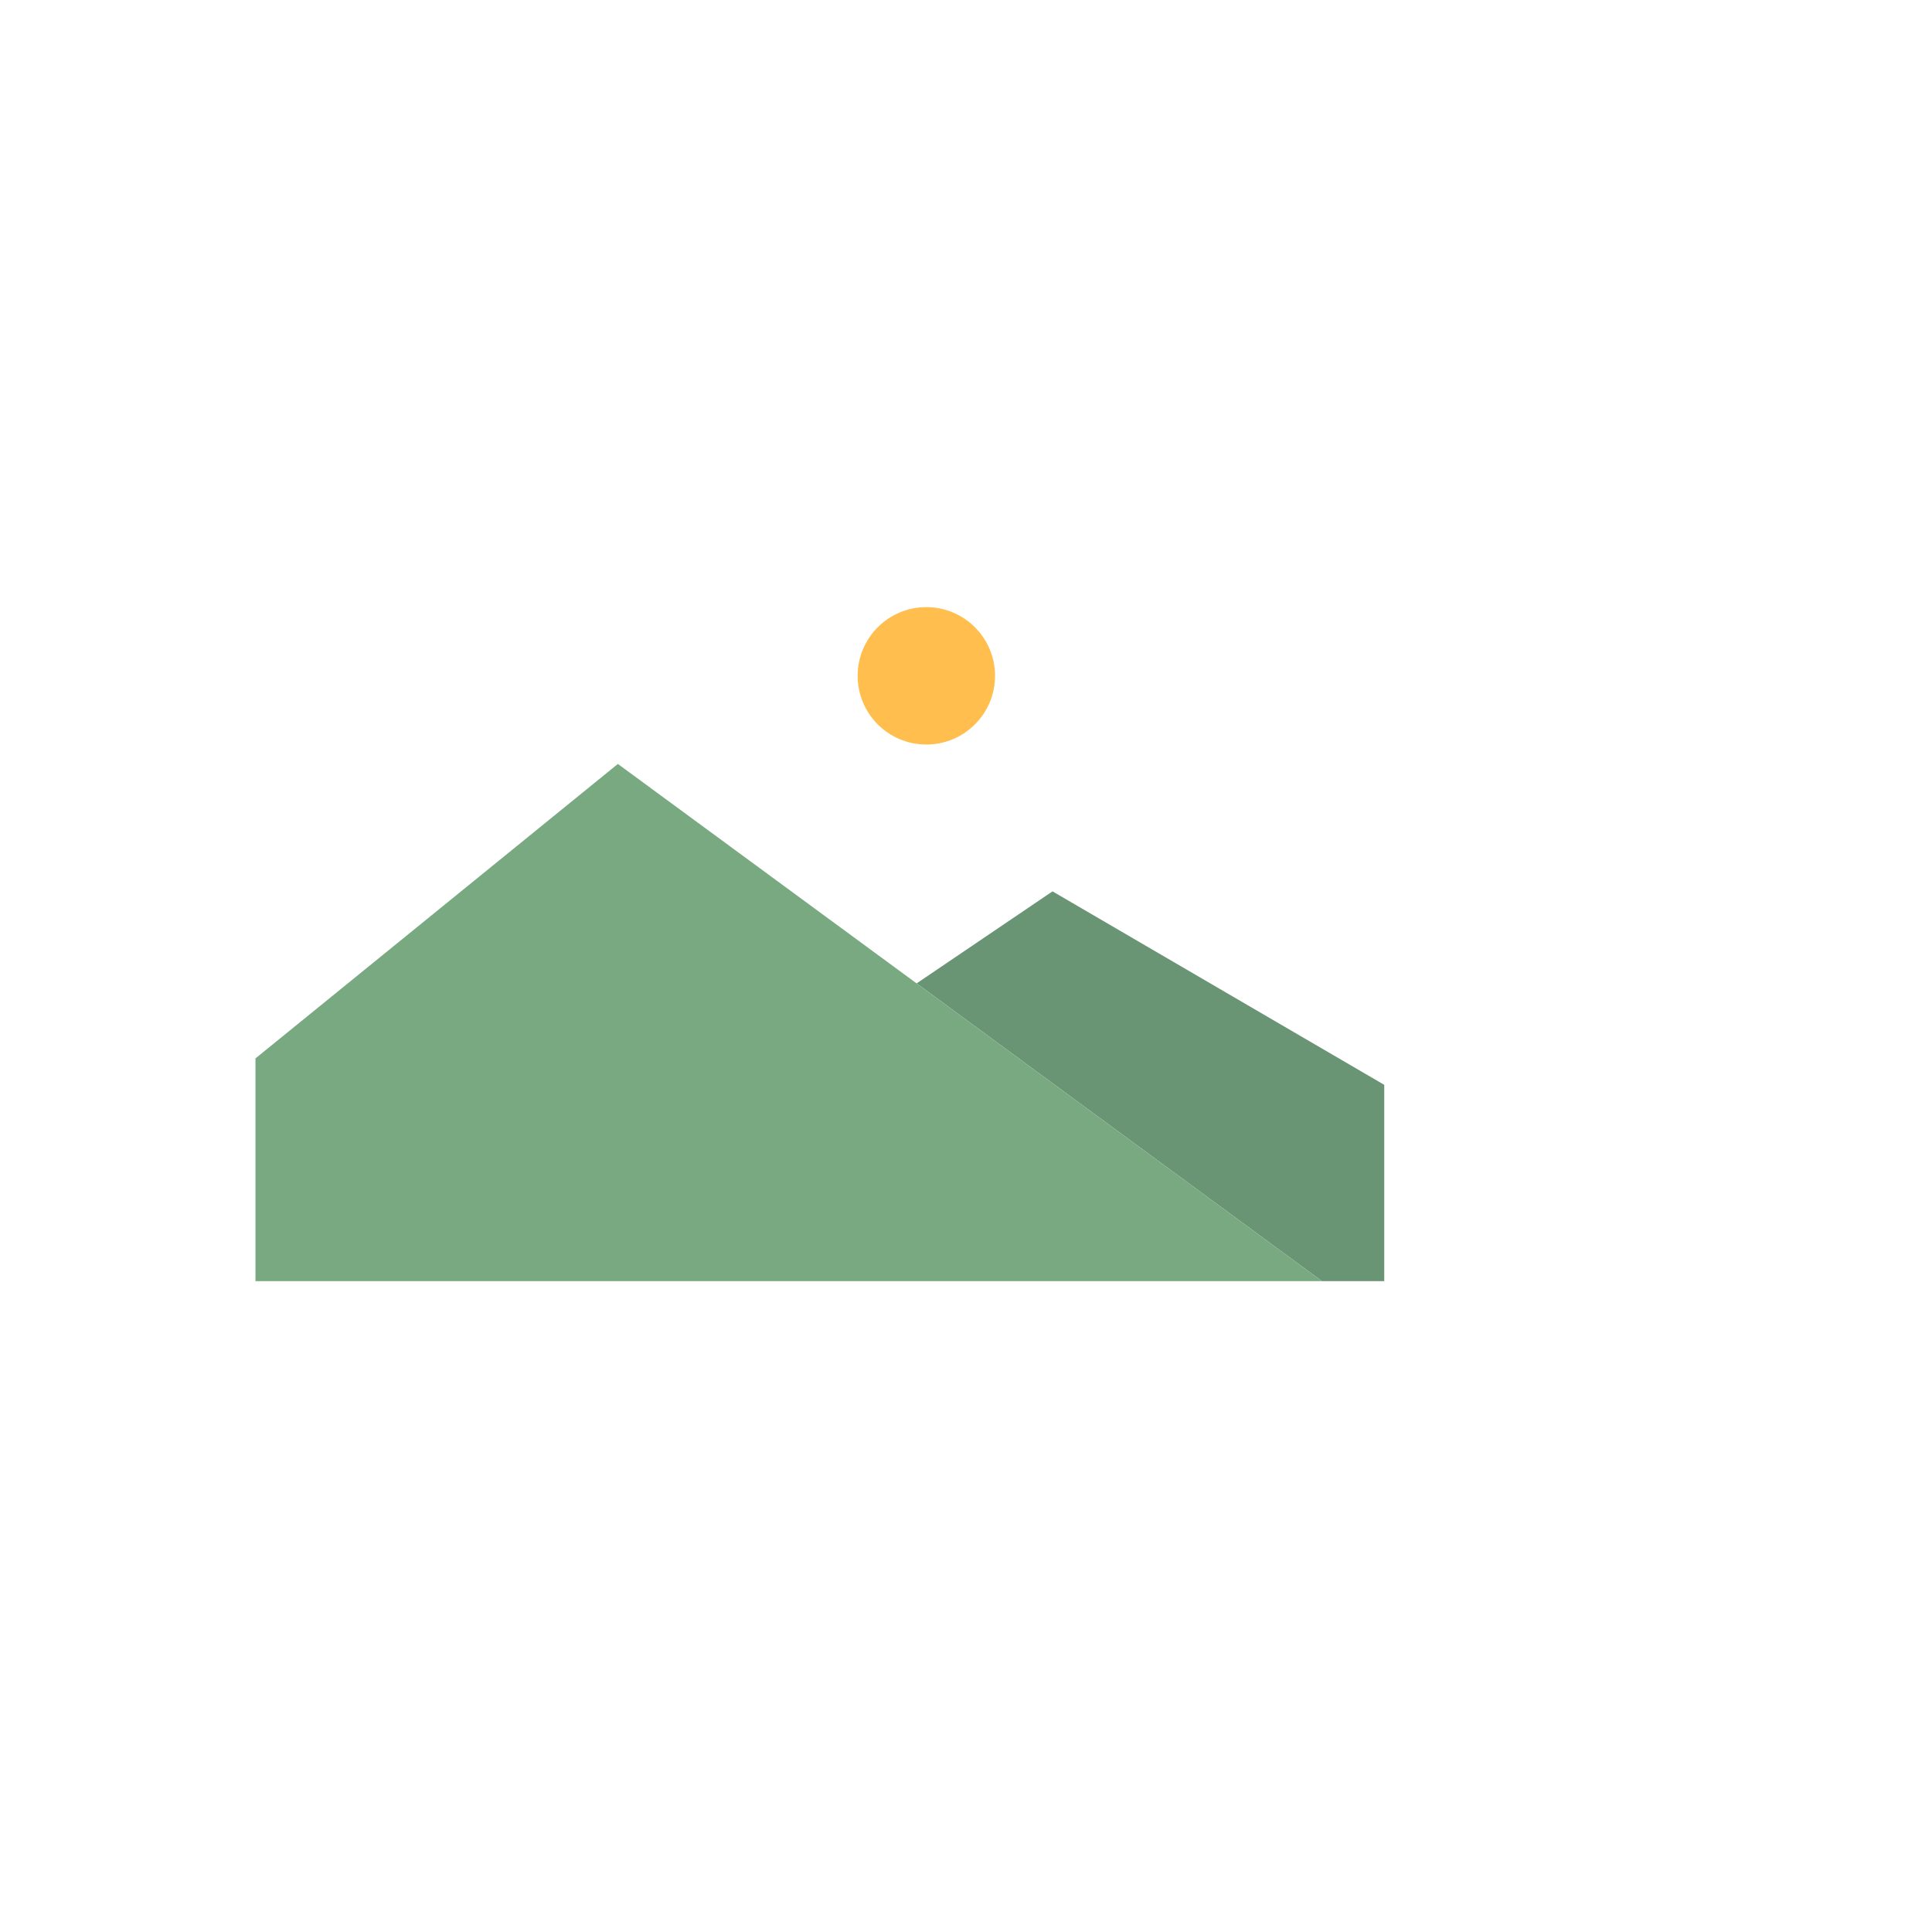<?xml version="1.0" encoding="UTF-8"?><svg id="b" xmlns="http://www.w3.org/2000/svg" width="68" height="68" xmlns:xlink="http://www.w3.org/1999/xlink" viewBox="0 0 68 68"><defs><style>.f{fill:#699575;}.g{fill:#ffbe4d;}.h{fill:#79a980;}.i{fill:#fff;filter:url(#d);}</style><filter id="d" filterUnits="userSpaceOnUse"><feOffset dx="3.749" dy="3.749"/><feGaussianBlur result="e" stdDeviation="2.678"/><feFlood flood-color="#000" flood-opacity=".2"/><feComposite in2="e" operator="in"/><feComposite in="SourceGraphic"/></filter></defs><g id="c"><g><rect class="i" x="4.68" y="4.419" width="50.882" height="50.882" rx="9.819" ry="9.819"/><g><path class="f" d="M46.528,45.092h2.193s0-7.042,0-6.909l-11.676-6.81-4.783,3.239"/><polygon class="h" points="21.747 26.888 8.991 37.253 8.991 45.092 46.528 45.092 27.004 30.75 21.747 26.888"/></g><circle class="g" cx="32.604" cy="23.787" r="2.418"/></g></g></svg>